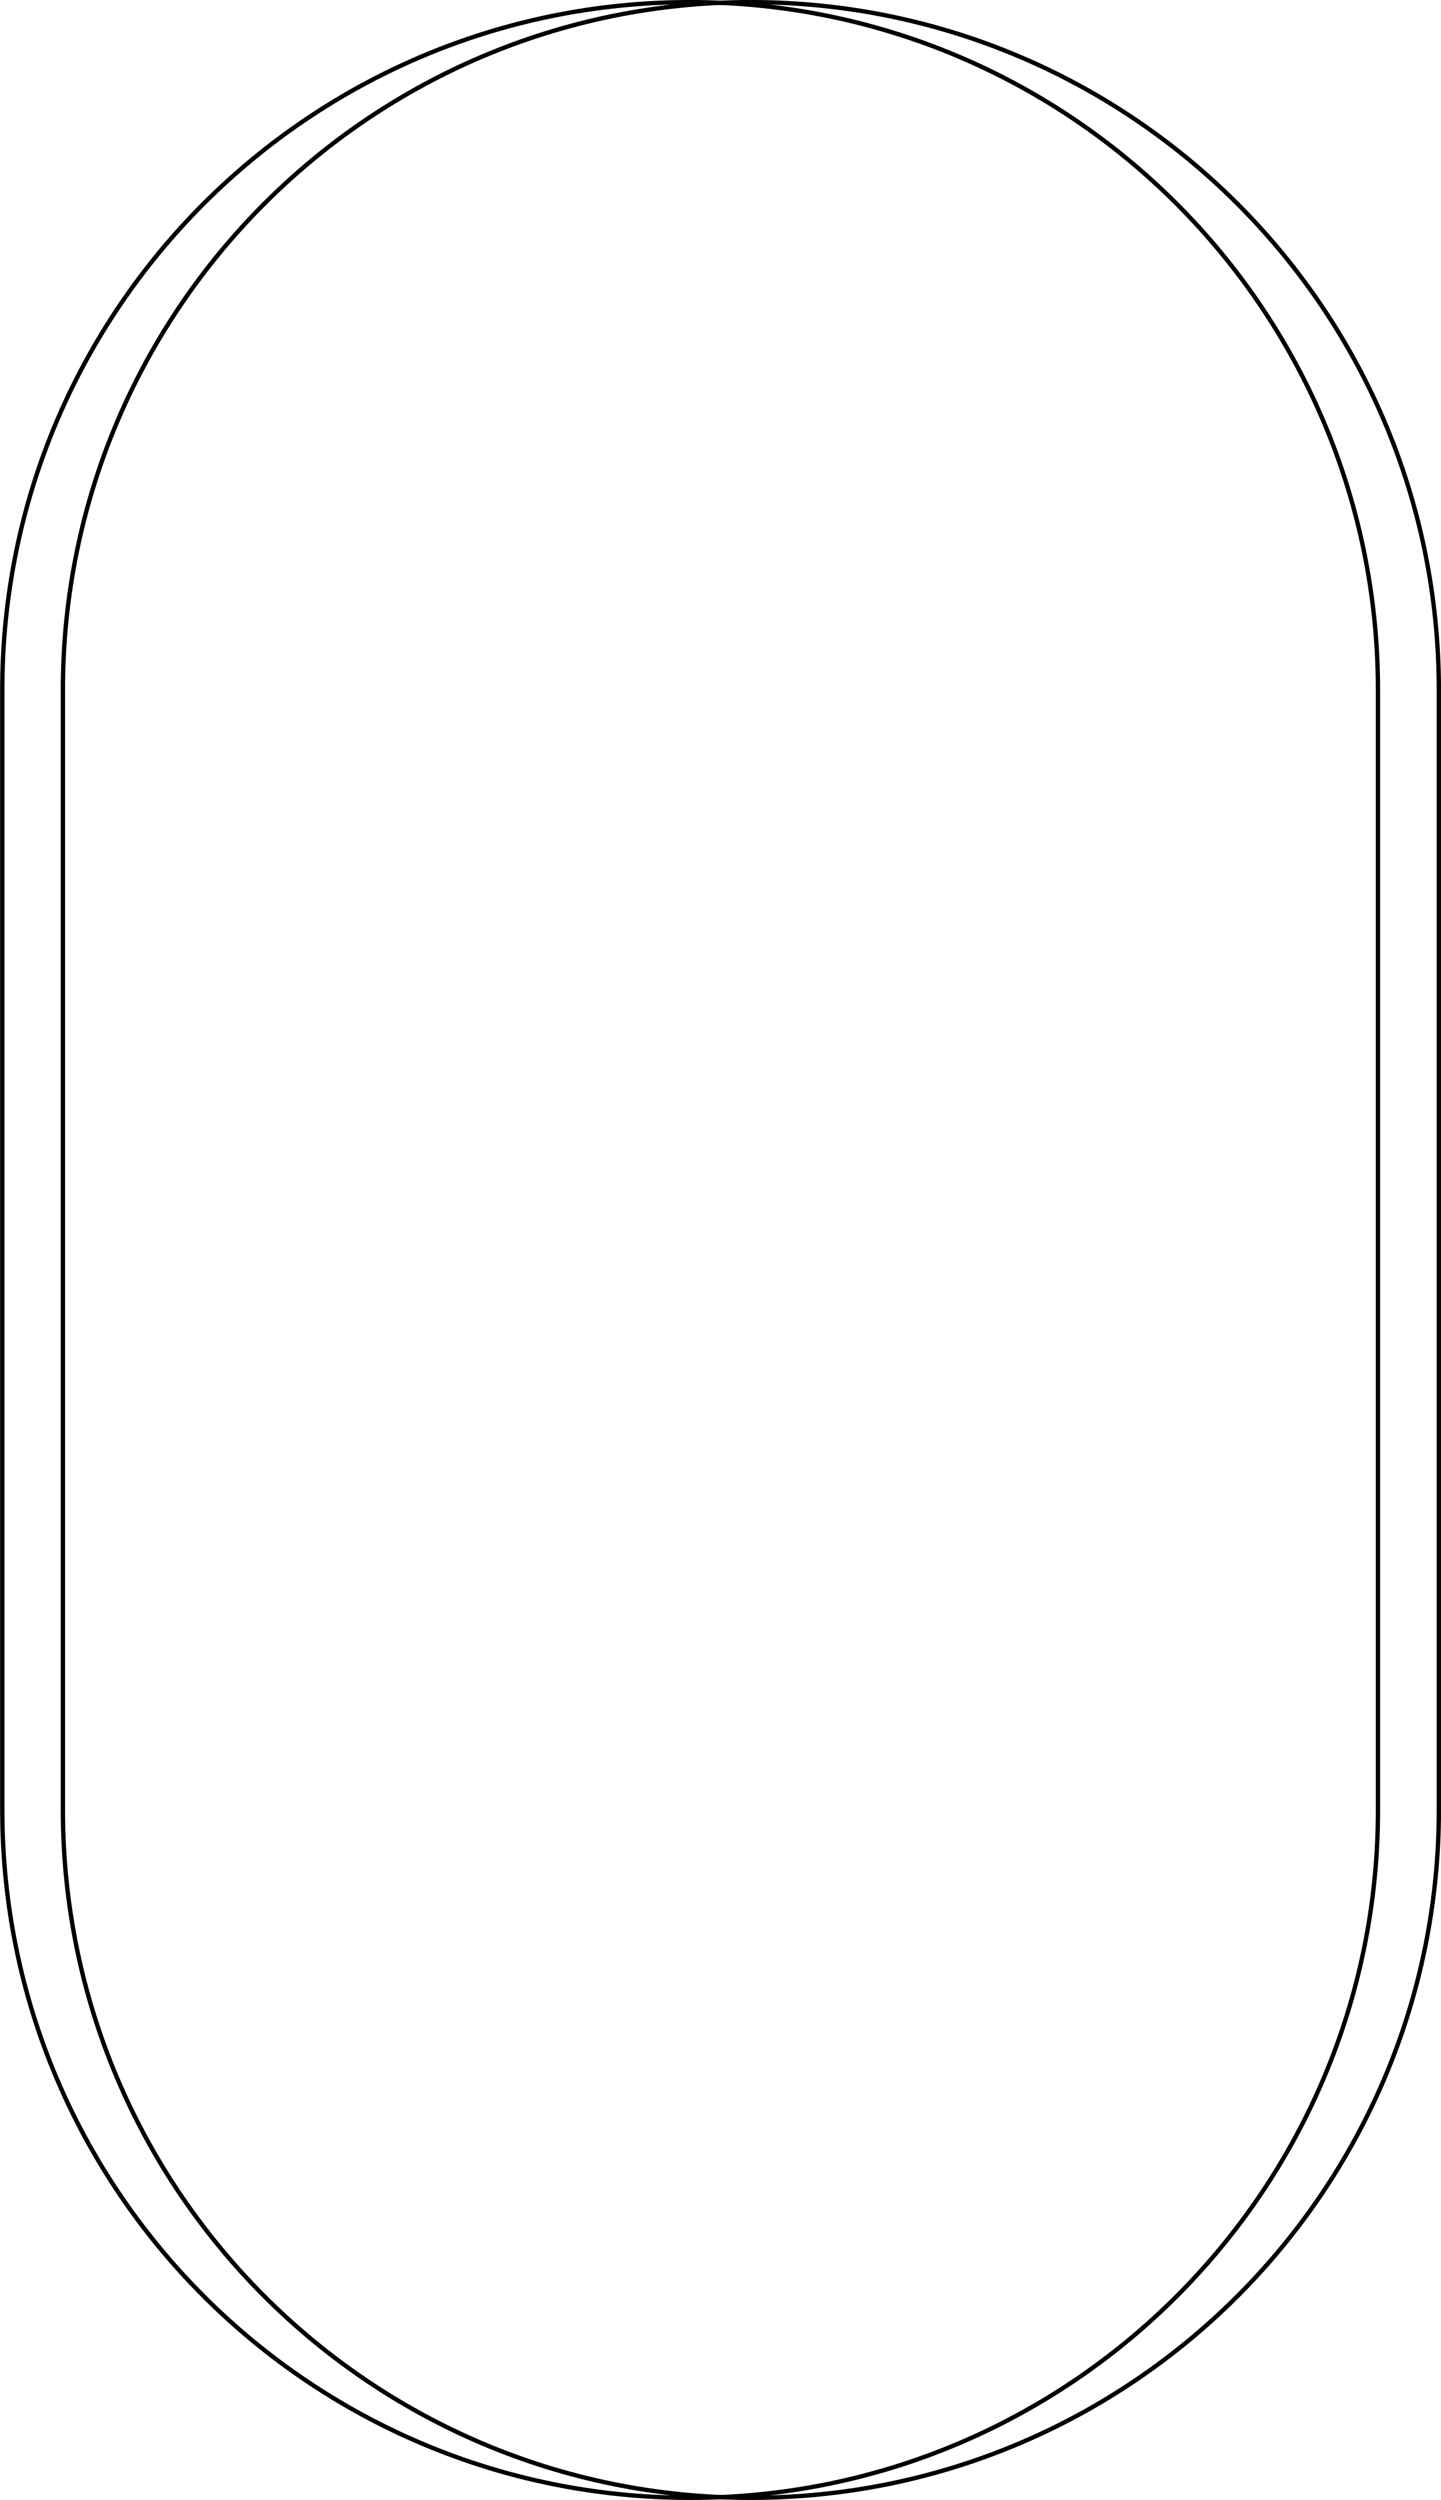 <?xml version="1.0" encoding="UTF-8"?>
<!DOCTYPE svg PUBLIC '-//W3C//DTD SVG 1.0//EN'
          'http://www.w3.org/TR/2001/REC-SVG-20010904/DTD/svg10.dtd'>
<svg height="1633.8" preserveAspectRatio="xMidYMid meet" version="1.0" viewBox="-0.0 -0.0 941.8 1633.8" width="941.8" xmlns="http://www.w3.org/2000/svg" xmlns:xlink="http://www.w3.org/1999/xlink" zoomAndPan="magnify"
><g fill="none" stroke="#000" stroke-miterlimit="10" stroke-width="2.835"
  ><path d="M451.1,1632.4L451.1,1632.4c-248.3,0-449.6-201.3-449.6-449.6V451C1.4,202.7,202.7,1.4,451,1.4h0 c248.3,0,449.6,201.3,449.6,449.6v731.8C900.7,1431.1,699.4,1632.4,451.1,1632.4z"
    /><path d="M490.7,1632.4L490.7,1632.4c-248.3,0-449.6-201.3-449.6-449.6V451C41.1,202.7,242.4,1.4,490.7,1.4h0 C739,1.4,940.4,202.7,940.4,451v731.8C940.4,1431.1,739,1632.4,490.7,1632.4z"
  /></g
></svg
>
